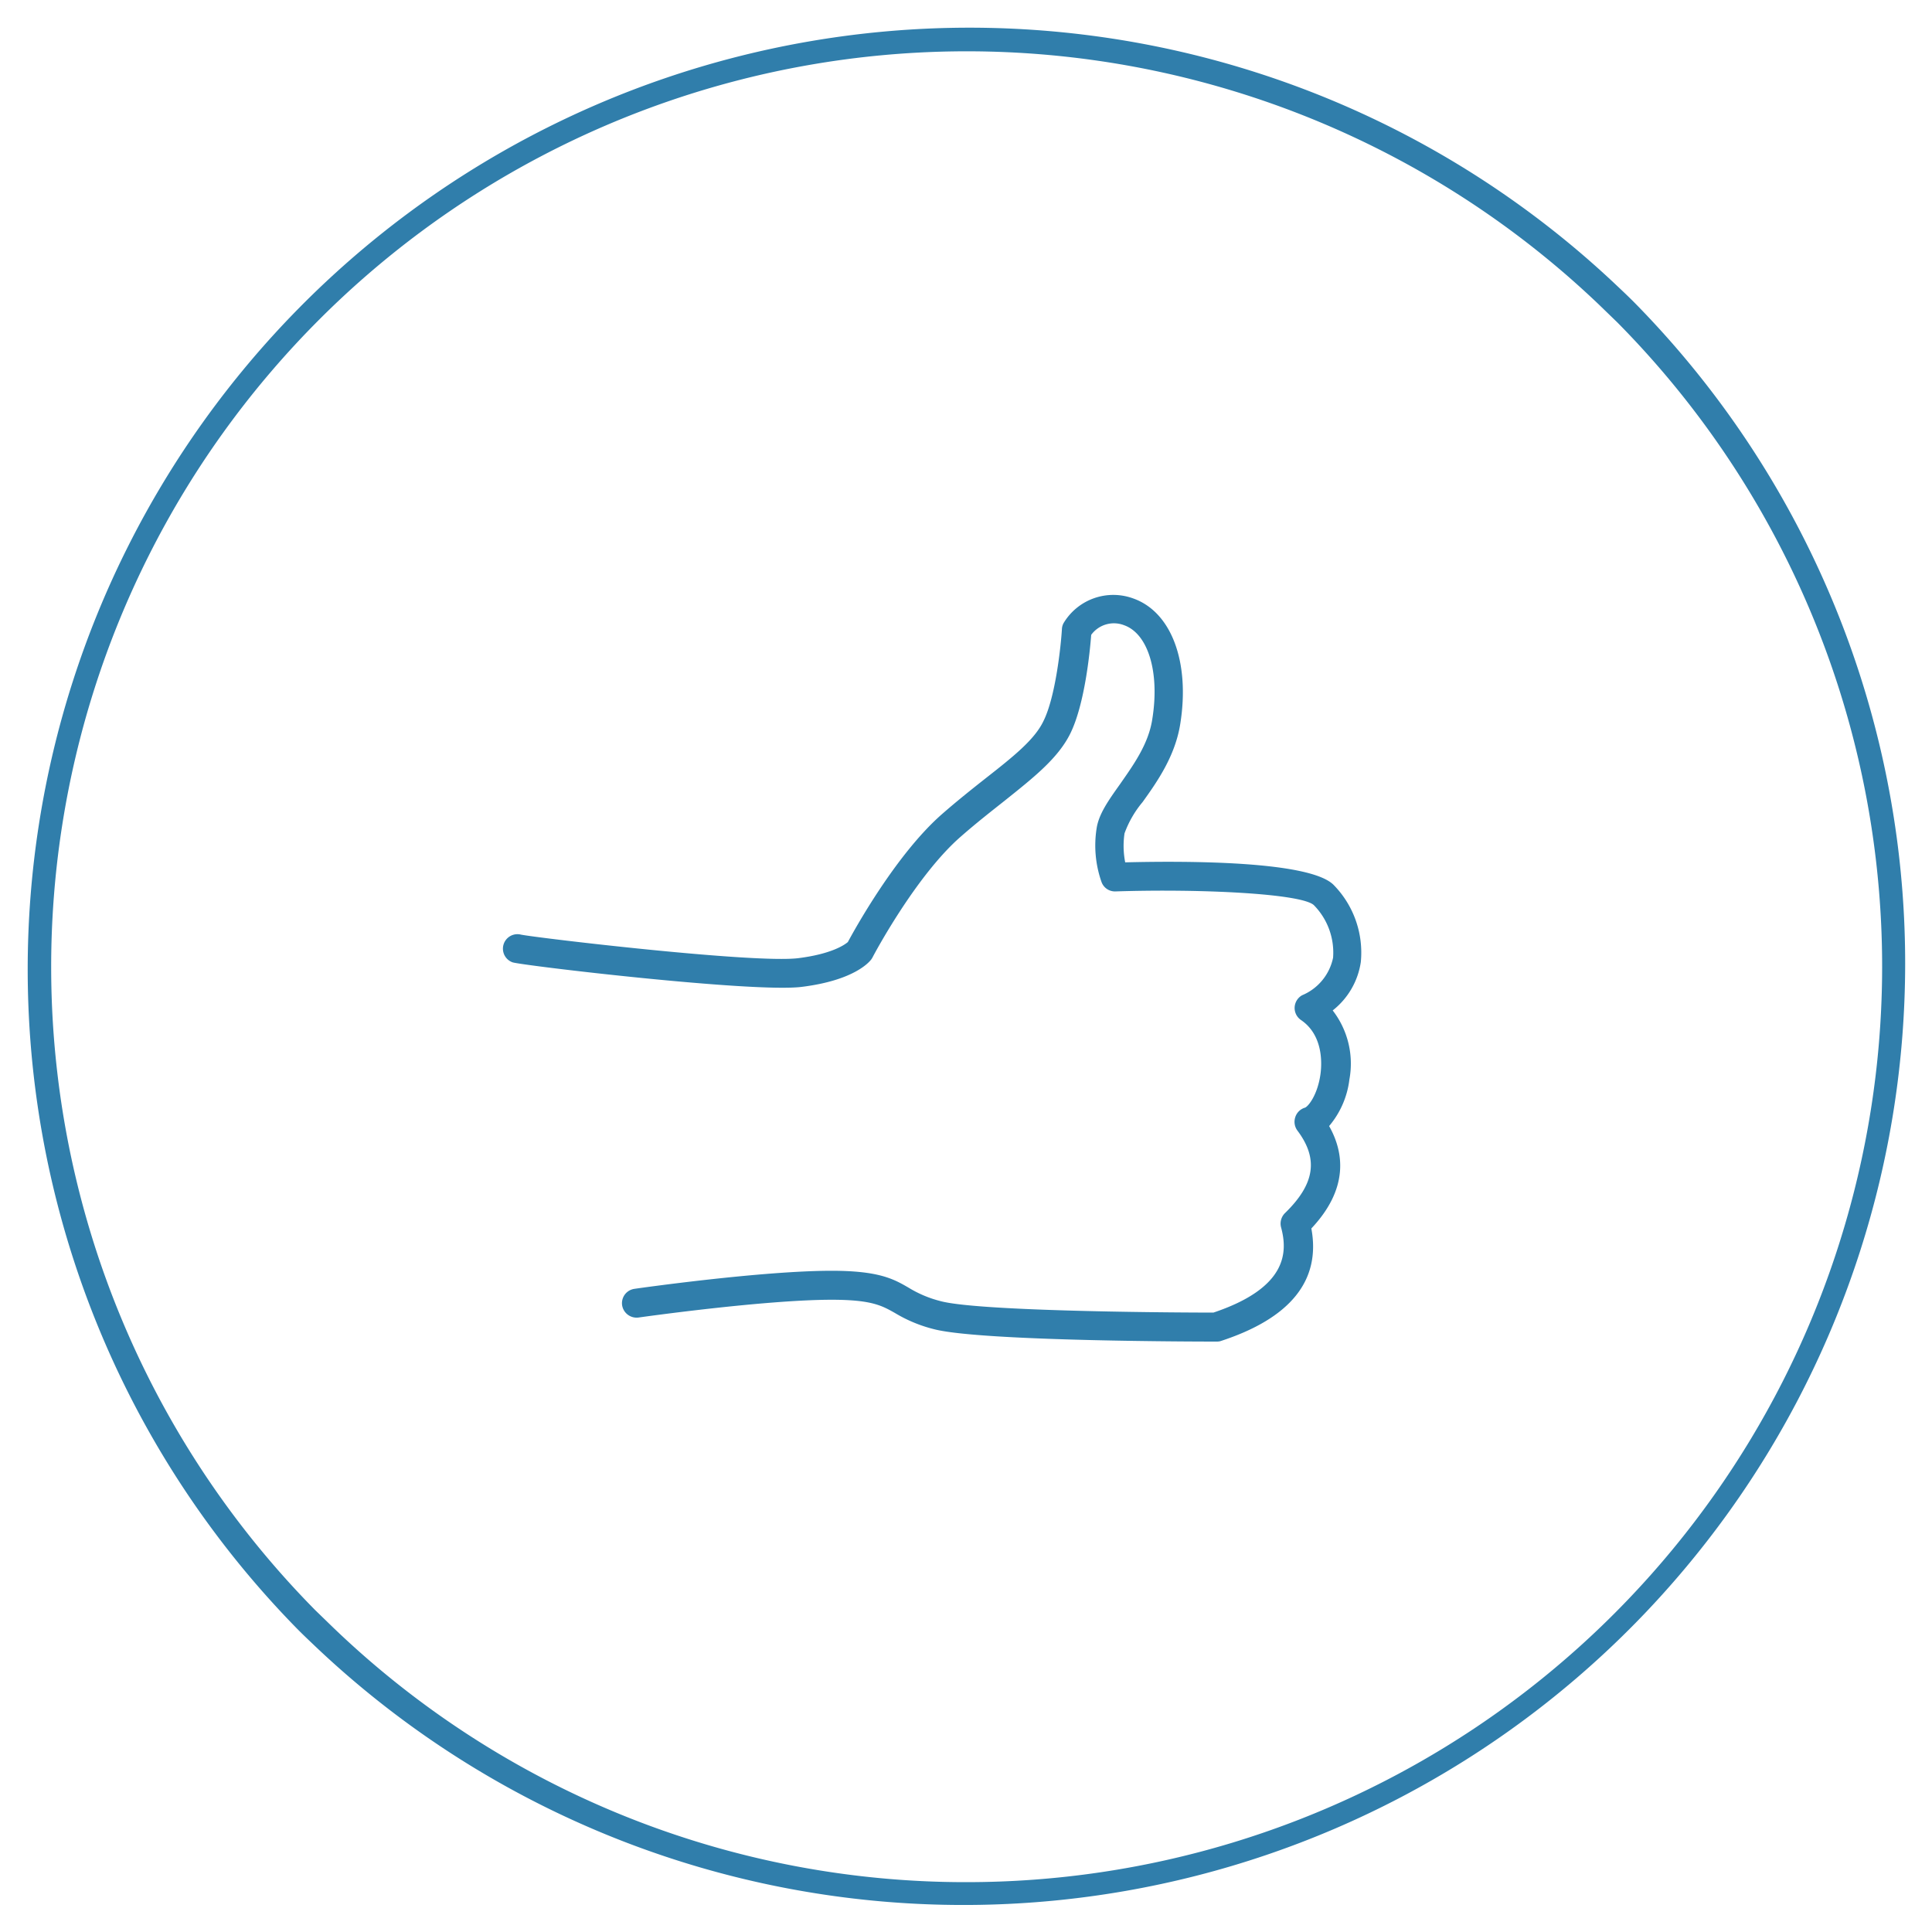 <svg id="Ebene_1" data-name="Ebene 1" xmlns="http://www.w3.org/2000/svg" viewBox="0 0 200 200"><defs><style>.cls-1{fill:#307eab;}</style></defs><path class="cls-1" d="M169.33,31.46c-.62-.63-1.26-1.24-1.91-1.85a97.48,97.48,0,0,0-136.66,139c.62.63,1.27,1.24,1.91,1.85a97.48,97.48,0,0,0,136.66-139ZM100,194.84a94.48,94.48,0,0,1-65.44-26.29l-1.91-1.85A94.78,94.78,0,0,1,165.53,31.54l1.91,1.85A94.79,94.79,0,0,1,100,194.84Z"/><path class="cls-1" d="M125.91,138.88c-1,0-24.37,0-29.25-1.29a14.68,14.68,0,0,1-4-1.66c-1.36-.77-2.43-1.38-6.56-1.38-7,0-19.86,1.82-20,1.84a1.52,1.52,0,0,1-1.7-1.28,1.5,1.5,0,0,1,1.28-1.69c.53-.08,13.17-1.87,20.41-1.87,4.92,0,6.44.86,8,1.77a11.89,11.89,0,0,0,3.27,1.37c3.69,1,21.41,1.18,28.25,1.19,7.69-2.58,7.7-6.28,7-8.85a1.53,1.53,0,0,1,.42-1.46c3.08-3,3.48-5.6,1.28-8.53a1.52,1.52,0,0,1-.23-1.37,1.49,1.49,0,0,1,1-1c.33-.11,1.3-1.28,1.61-3.44.13-.92.38-4-2-5.63a1.51,1.51,0,0,1-.67-1.32,1.52,1.52,0,0,1,.77-1.25A5.39,5.39,0,0,0,138,99.14a7,7,0,0,0-2-5.45c-1.34-1.19-11.7-1.7-20.54-1.41a1.48,1.48,0,0,1-1.44-1,11.4,11.4,0,0,1-.5-5.52c.22-1.48,1.22-2.89,2.38-4.52,1.39-2,3-4.19,3.39-6.83.77-4.82-.43-8.81-2.93-9.69a2.91,2.91,0,0,0-3.4,1c-.12,1.6-.65,7.18-2.18,10.25-1.28,2.55-3.75,4.5-6.88,7-1.34,1.06-2.86,2.25-4.41,3.61C94.8,90.64,90.37,99,90.33,99.1a2.39,2.39,0,0,1-.13.21c-.27.36-1.89,2.19-7.2,2.85-5,.63-29-2.22-29.94-2.54a1.5,1.5,0,0,1,.86-2.87c1.68.34,24.13,3,28.71,2.44,3.51-.44,4.84-1.41,5.14-1.67.73-1.36,5-9.08,9.73-13.23,1.6-1.4,3.15-2.63,4.52-3.71,2.84-2.23,5.08-4,6-5.94,1.24-2.48,1.8-7.71,1.91-9.52a1.39,1.39,0,0,1,.21-.68,6,6,0,0,1,7.14-2.5c4,1.39,5.92,6.62,4.9,13-.53,3.34-2.4,6-3.9,8.09a10.75,10.75,0,0,0-1.87,3.24,8.88,8.88,0,0,0,.07,3c6.47-.16,19.09-.15,21.57,2.33a10,10,0,0,1,2.82,8,7.82,7.82,0,0,1-2.91,5,9,9,0,0,1,1.73,7.14,9.16,9.16,0,0,1-2.1,4.83c1.54,2.73,2.05,6.47-1.84,10.6,1,5.38-2.16,9.31-9.43,11.67A1.48,1.48,0,0,1,125.91,138.88Z"/></svg>